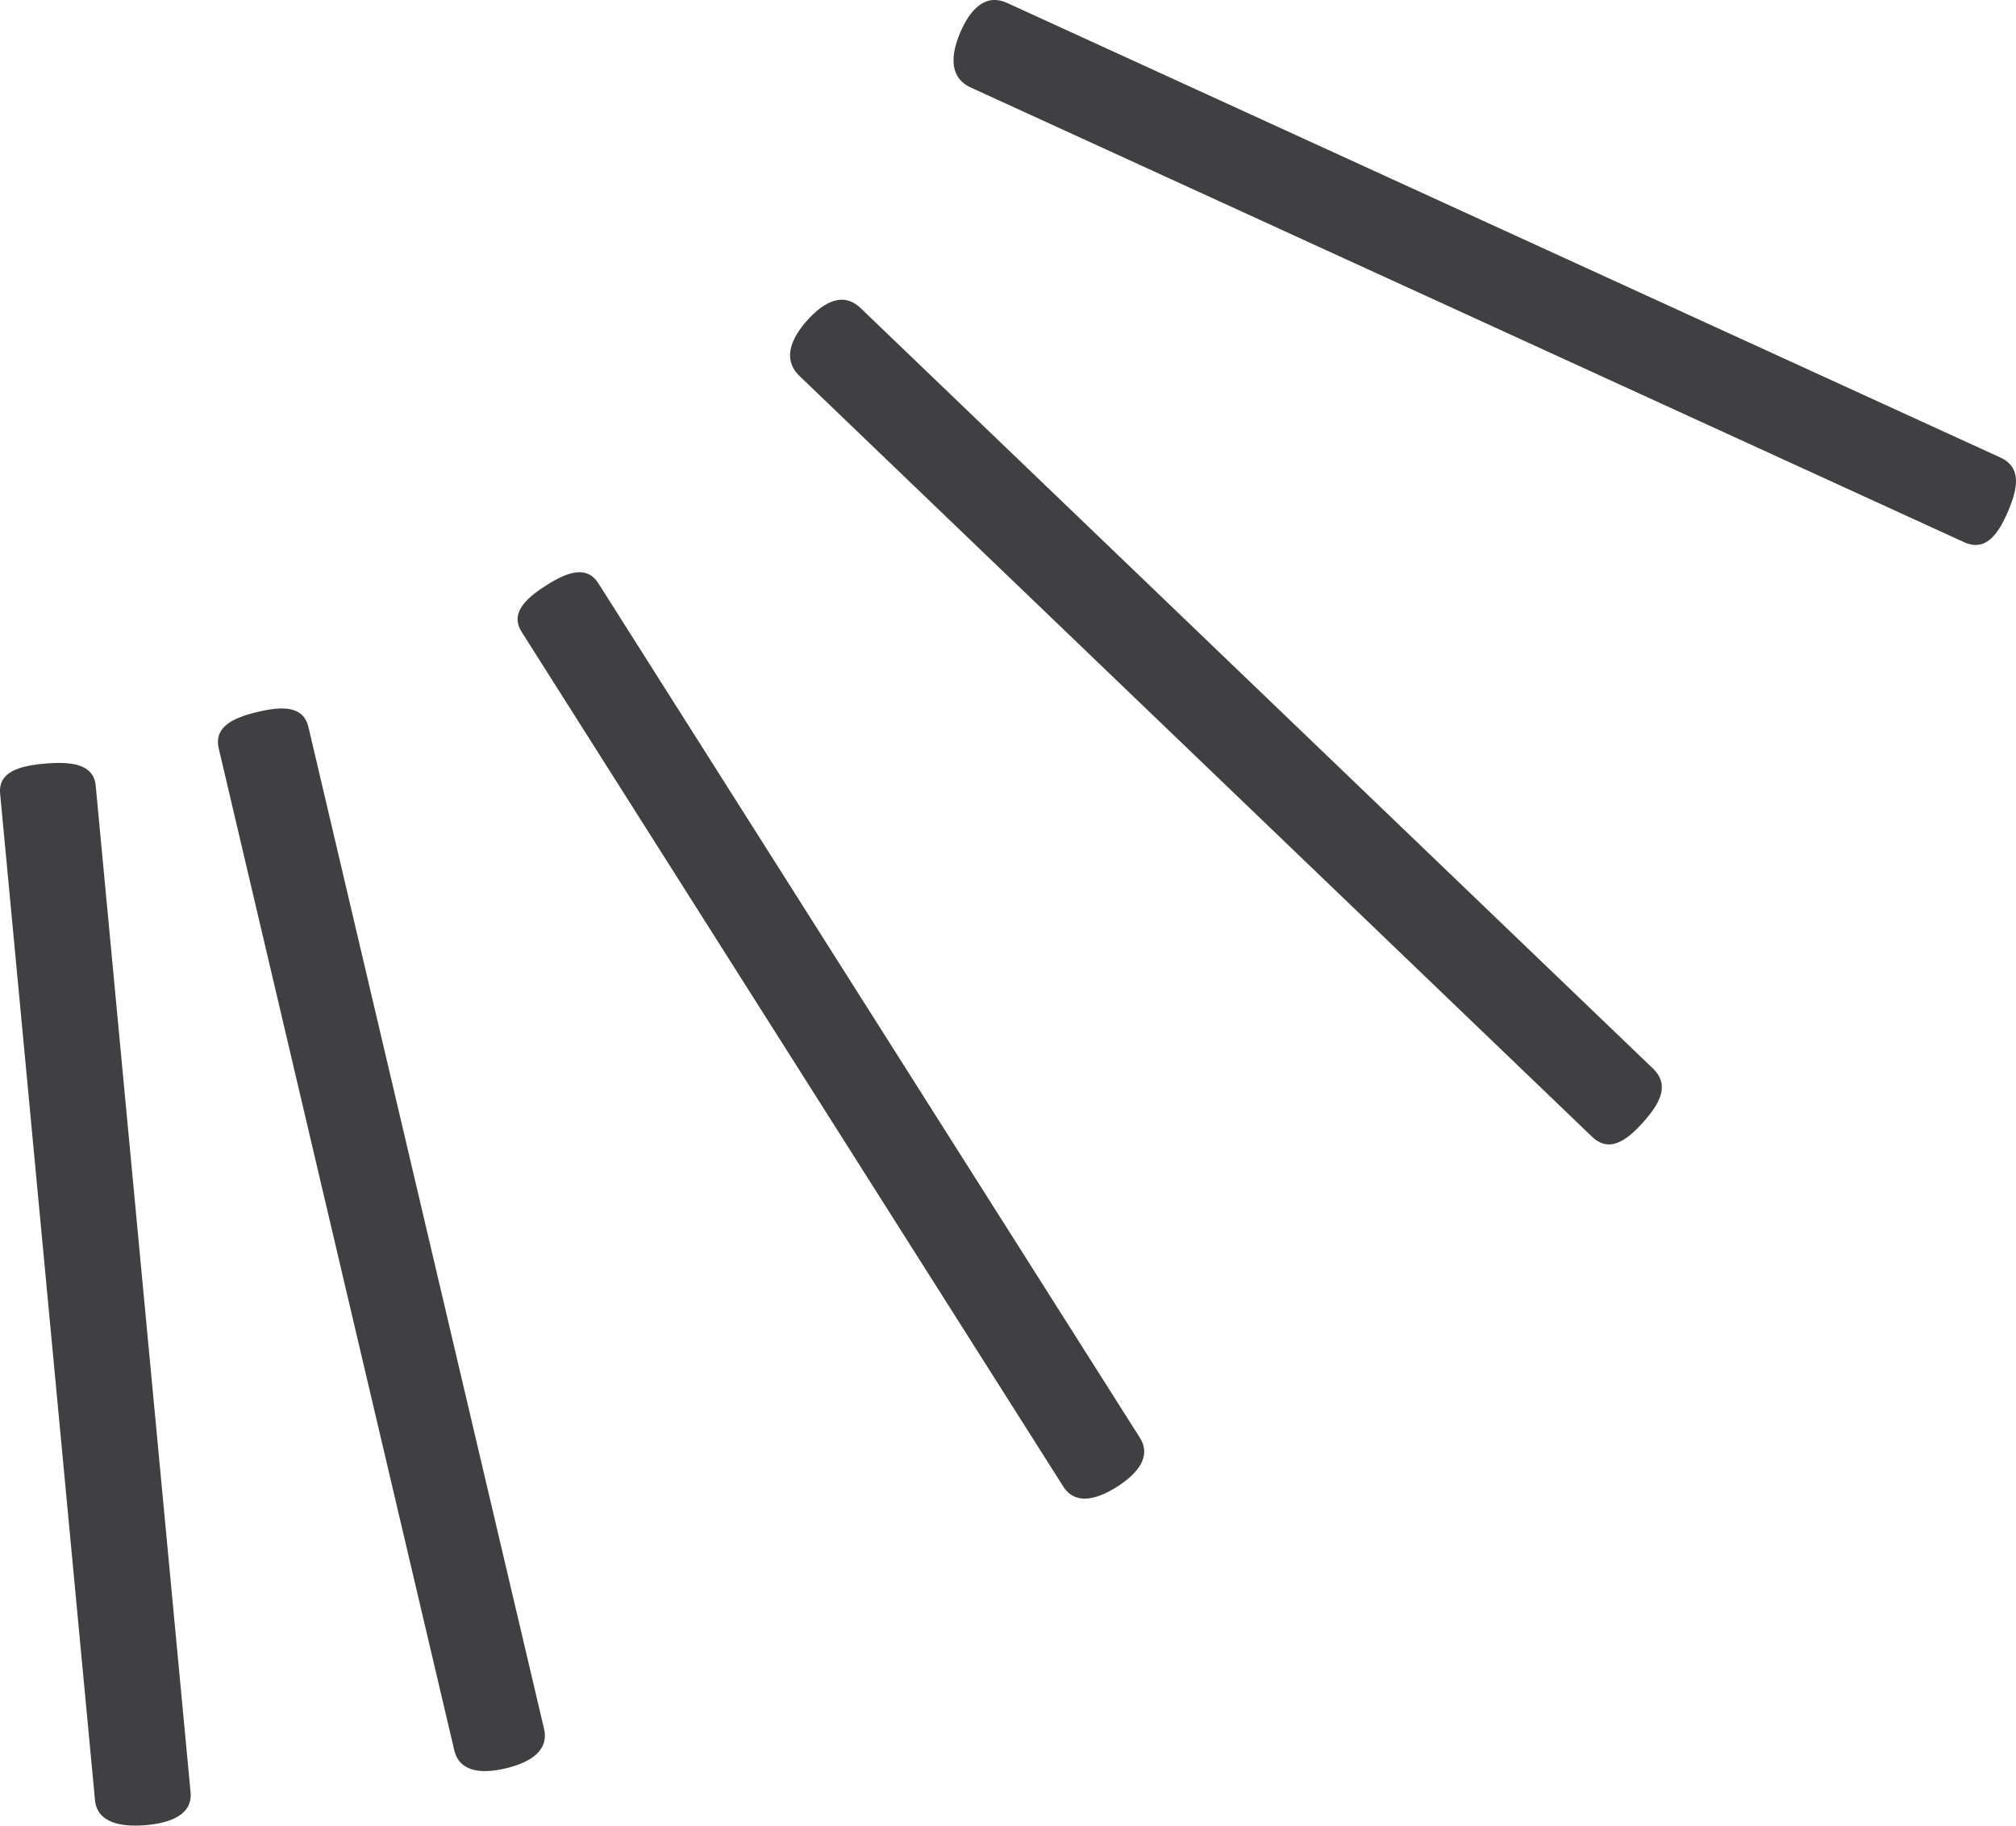 <?xml version="1.0" encoding="UTF-8"?><svg version="1.1" width="74px" height="67px" viewBox="0 0 74.0 67.0" xmlns="http://www.w3.org/2000/svg" xmlns:xlink="http://www.w3.org/1999/xlink"><defs><clipPath id="i0"><path d="M1920,0 L1920,2919 L0,2919 L0,0 L1920,0 Z"></path></clipPath><clipPath id="i1"><path d="M7,0 L7,39 L0,39 L0,0 L7,0 Z"></path></clipPath><clipPath id="i2"><path d="M3.513,0.934 L6.995,37.87 C7.07,38.671 6.3,38.895 5.331,38.977 C4.363,39.057 3.563,38.96 3.487,38.163 L0.005,1.226 C-0.07,0.425 0.692,0.098 1.658,0.016 C2.627,-0.063 3.437,0.136 3.513,0.934 Z"></path></clipPath><clipPath id="i3"><path d="M1.911,0.104 L38.364,16.787 C39.155,17.149 39.115,17.963 38.748,18.819 C38.379,19.677 37.82,20.251 37.03,19.891 L0.576,3.21 C-0.214,2.848 -0.072,2.082 0.296,1.224 C0.665,0.366 1.122,-0.255 1.911,0.104 Z"></path></clipPath><clipPath id="i4"><path d="M2.566,0.286 L31.649,28.197 C32.279,28.8 31.985,29.559 31.366,30.247 C30.748,30.936 30.039,31.298 29.408,30.691 L0.325,2.784 C-0.305,2.178 0.071,1.499 0.689,0.81 C1.308,0.121 1.935,-0.319 2.566,0.286 Z"></path></clipPath><clipPath id="i5"><path d="M2.974,0.448 L22.848,31.802 C23.279,32.481 22.735,33.017 21.958,33.511 C21.181,34.006 20.466,34.269 20.035,33.591 L0.161,2.237 C-0.27,1.557 0.218,0.932 0.994,0.438 C1.771,-0.057 2.543,-0.233 2.974,0.448 Z"></path></clipPath><clipPath id="i6"><path d="M3.326,0.769 L11.969,37.524 C12.157,38.32 11.457,38.656 10.547,38.871 C9.637,39.09 8.863,39.105 8.677,38.31 L0.031,1.555 C-0.156,0.759 0.521,0.319 1.429,0.103 C2.339,-0.115 3.138,-0.028 3.326,0.769 Z"></path></clipPath></defs><g transform="translate(-1444.0 -1302.0)"><g clip-path="url(#i0)"><g transform="translate(403.0 1235.0)"><g transform="translate(1115.0 134.0) rotate(-180.0)"><g transform="translate(67.0 0.0)"><g clip-path="url(#i1)"><g clip-path="url(#i2)"><polygon points="4.01328276e-15,0 7,0 7,39 4.01328276e-15,39 4.01328276e-15,0" stroke="none" fill="#403F41"></polygon></g></g></g><g transform="translate(0.0 47.0)"><g clip-path="url(#i3)"><polygon points="1.11022302e-16,-2.22044605e-16 39,-2.22044605e-16 39,20 1.11022302e-16,20 1.11022302e-16,-2.22044605e-16" stroke="none" fill="#403F41"></polygon></g></g><g transform="translate(13.0 25.0)"><g clip-path="url(#i4)"><polygon points="1.11022302e-15,-7.21644966e-15 32,-7.21644966e-15 32,31 1.11022302e-15,31 1.11022302e-15,-7.21644966e-15" stroke="none" fill="#403F41"></polygon></g></g><g transform="translate(32.0 12.0)"><g clip-path="url(#i5)"><polygon points="8.32667268e-17,8.32667268e-15 23,8.32667268e-15 23,34 8.32667268e-17,34 8.32667268e-17,8.32667268e-15" stroke="none" fill="#403F41"></polygon></g></g><g transform="translate(54.0 2.0)"><g clip-path="url(#i6)"><polygon points="2.33146835e-15,6.39766018e-15 12,6.39766018e-15 12,39 2.33146835e-15,39 2.33146835e-15,6.39766018e-15" stroke="none" fill="#403F41"></polygon></g></g></g></g></g></g></svg>